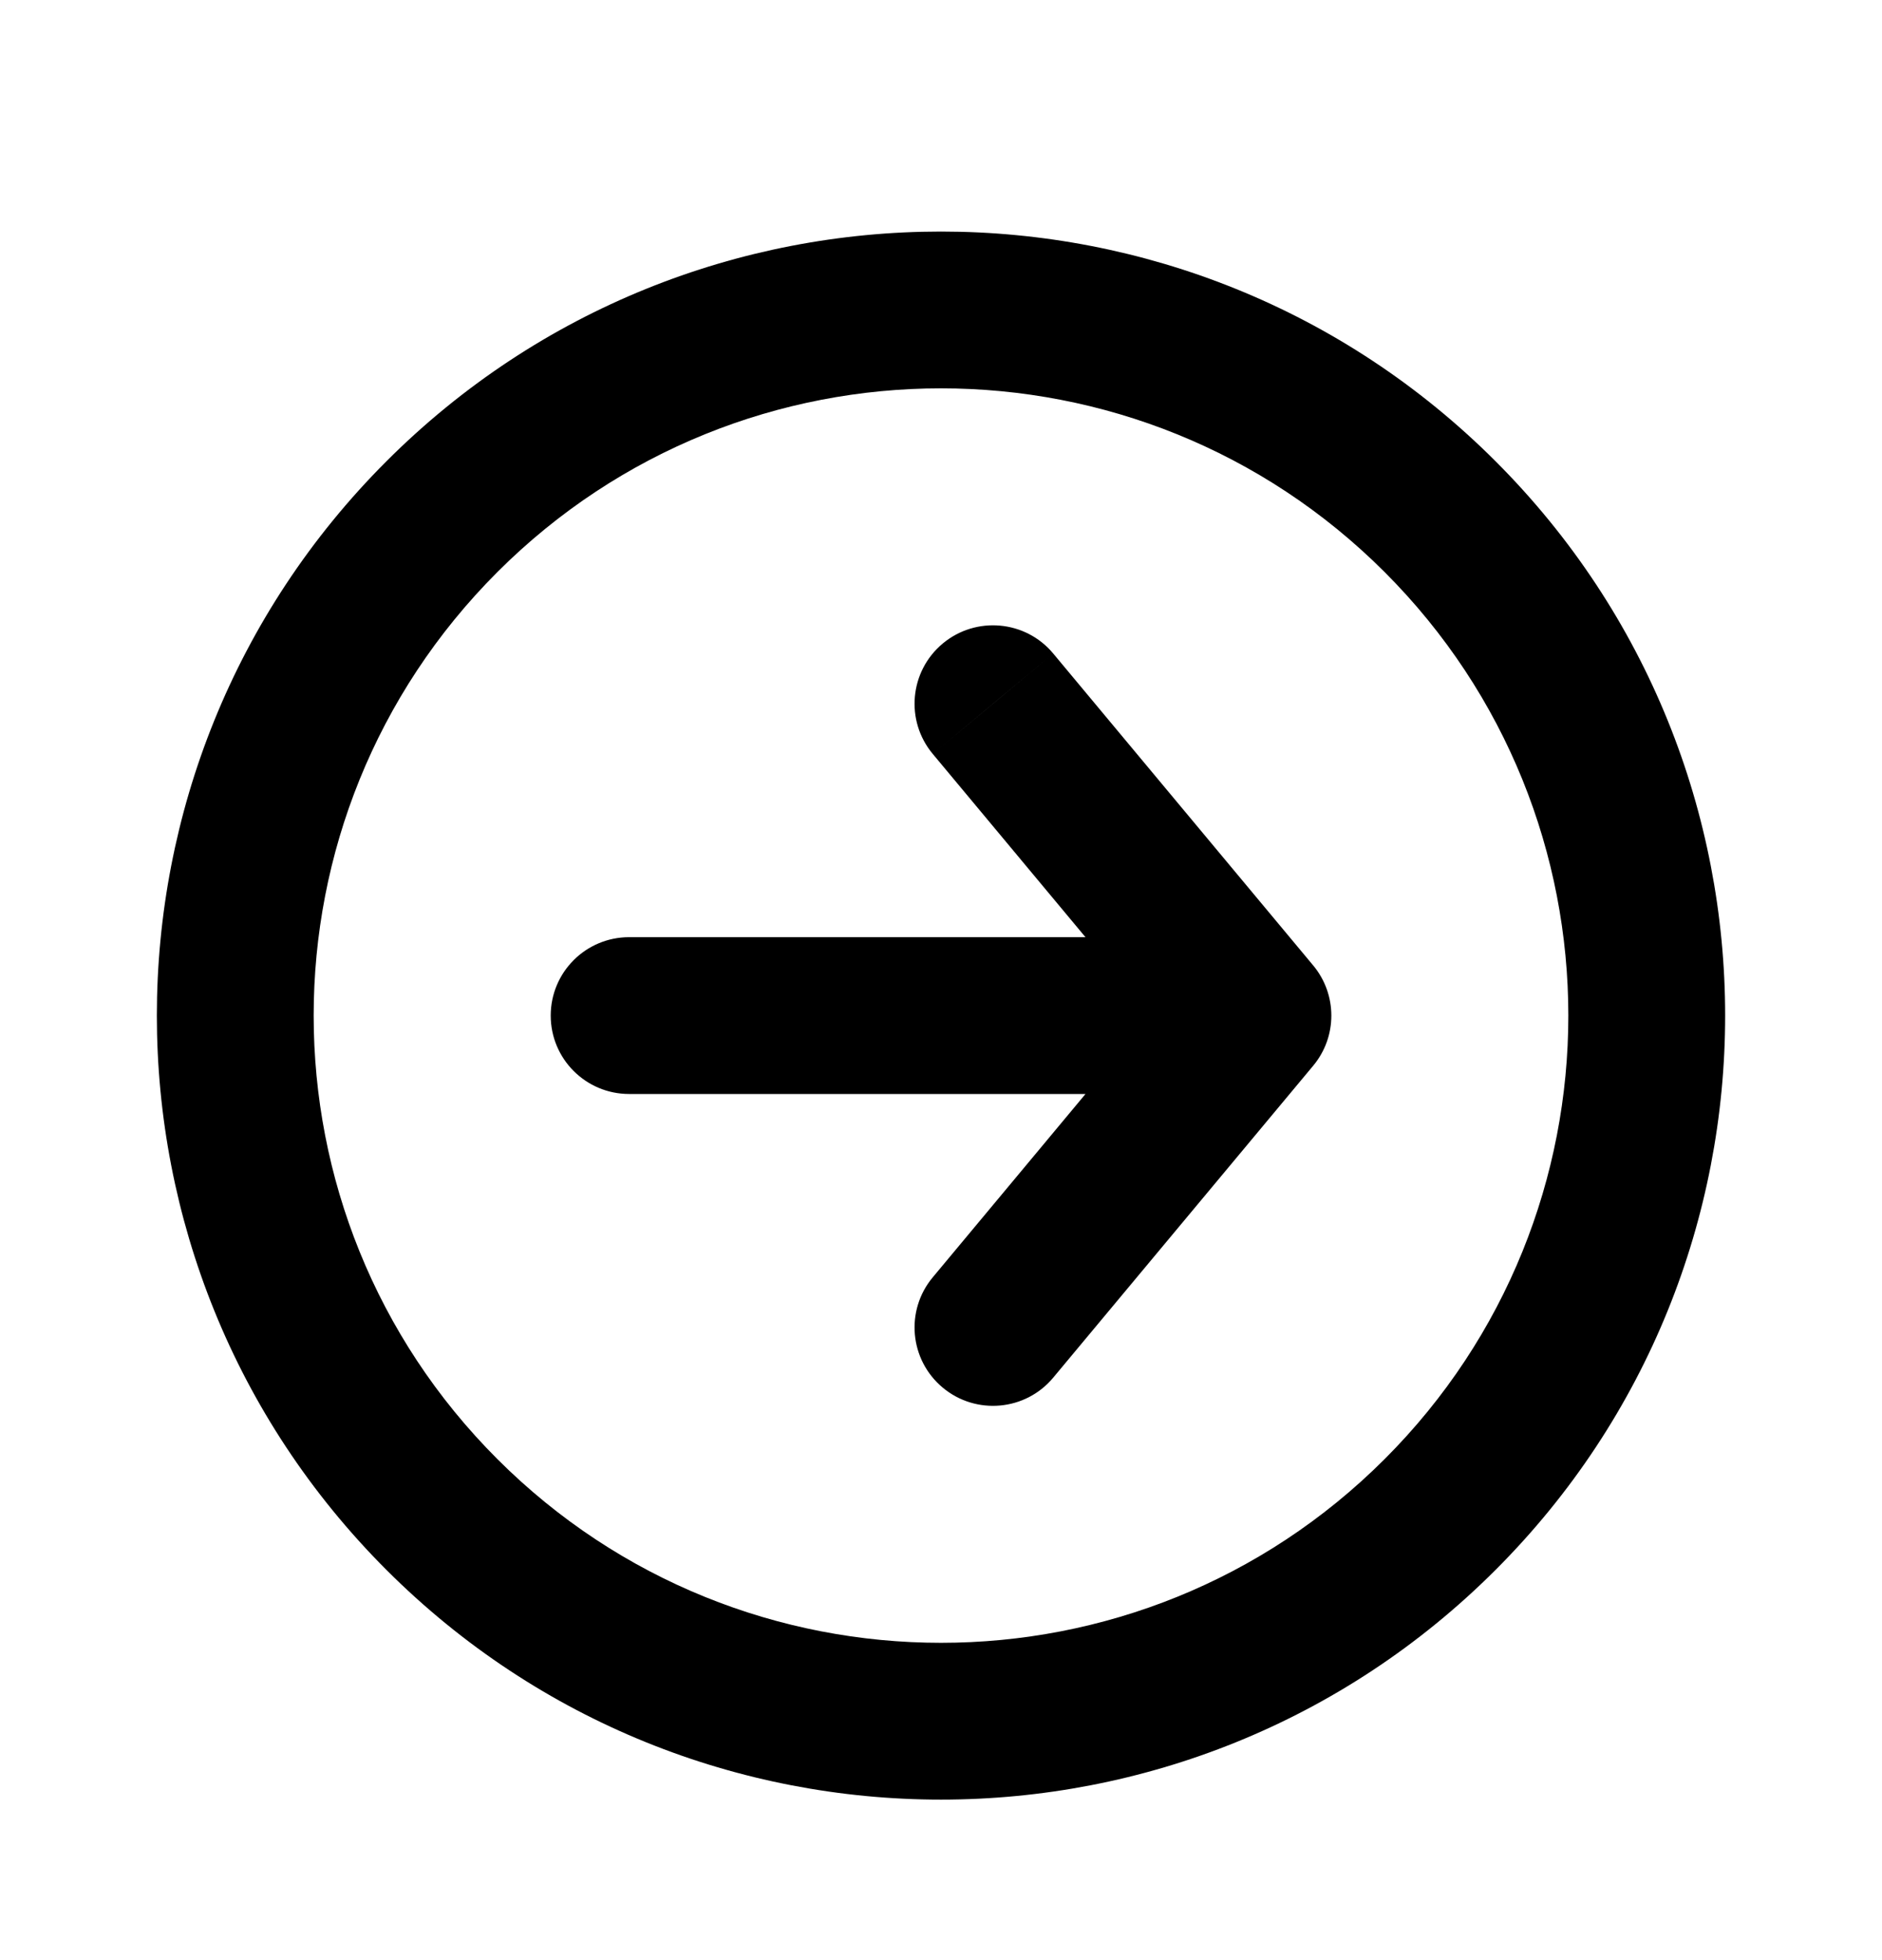 <svg width="24" height="25" viewBox="0 0 24 25" fill="none" xmlns="http://www.w3.org/2000/svg">
<path d="M13.431 8.335C13.078 7.911 12.447 7.854 12.023 8.207C11.598 8.561 11.541 9.192 11.895 9.616L13.431 8.335ZM15.977 12.953L16.746 13.593C17.055 13.223 17.055 12.684 16.746 12.313L15.977 12.953ZM11.895 16.291C11.541 16.715 11.598 17.345 12.023 17.699C12.447 18.052 13.078 17.995 13.431 17.571L11.895 16.291ZM8.023 11.953C7.47 11.953 7.023 12.401 7.023 12.953C7.023 13.505 7.47 13.953 8.023 13.953L8.023 11.953ZM12.663 8.976L11.895 9.616L15.209 13.593L15.977 12.953L16.746 12.313L13.431 8.335L12.663 8.976ZM15.977 12.953L15.209 12.313L11.895 16.291L12.663 16.931L13.431 17.571L16.746 13.593L15.977 12.953ZM15.977 12.953V11.953L8.023 11.953L8.023 12.953V13.953L15.977 13.953V12.953ZM18.364 6.589L17.657 7.296C20.781 10.421 20.781 15.486 17.657 18.61L18.364 19.317L19.071 20.024C22.976 16.119 22.976 9.787 19.071 5.882L18.364 6.589ZM18.364 19.317L17.657 18.61C14.533 21.734 9.467 21.734 6.343 18.61L5.636 19.317L4.929 20.024C8.834 23.929 15.166 23.929 19.071 20.024L18.364 19.317ZM5.636 19.317L6.343 18.61C3.219 15.486 3.219 10.421 6.343 7.296L5.636 6.589L4.929 5.882C1.024 9.787 1.024 16.119 4.929 20.024L5.636 19.317ZM5.636 6.589L6.343 7.296C9.467 4.172 14.533 4.172 17.657 7.296L18.364 6.589L19.071 5.882C15.166 1.977 8.834 1.977 4.929 5.882L5.636 6.589Z" fill="black"/>
</svg>
